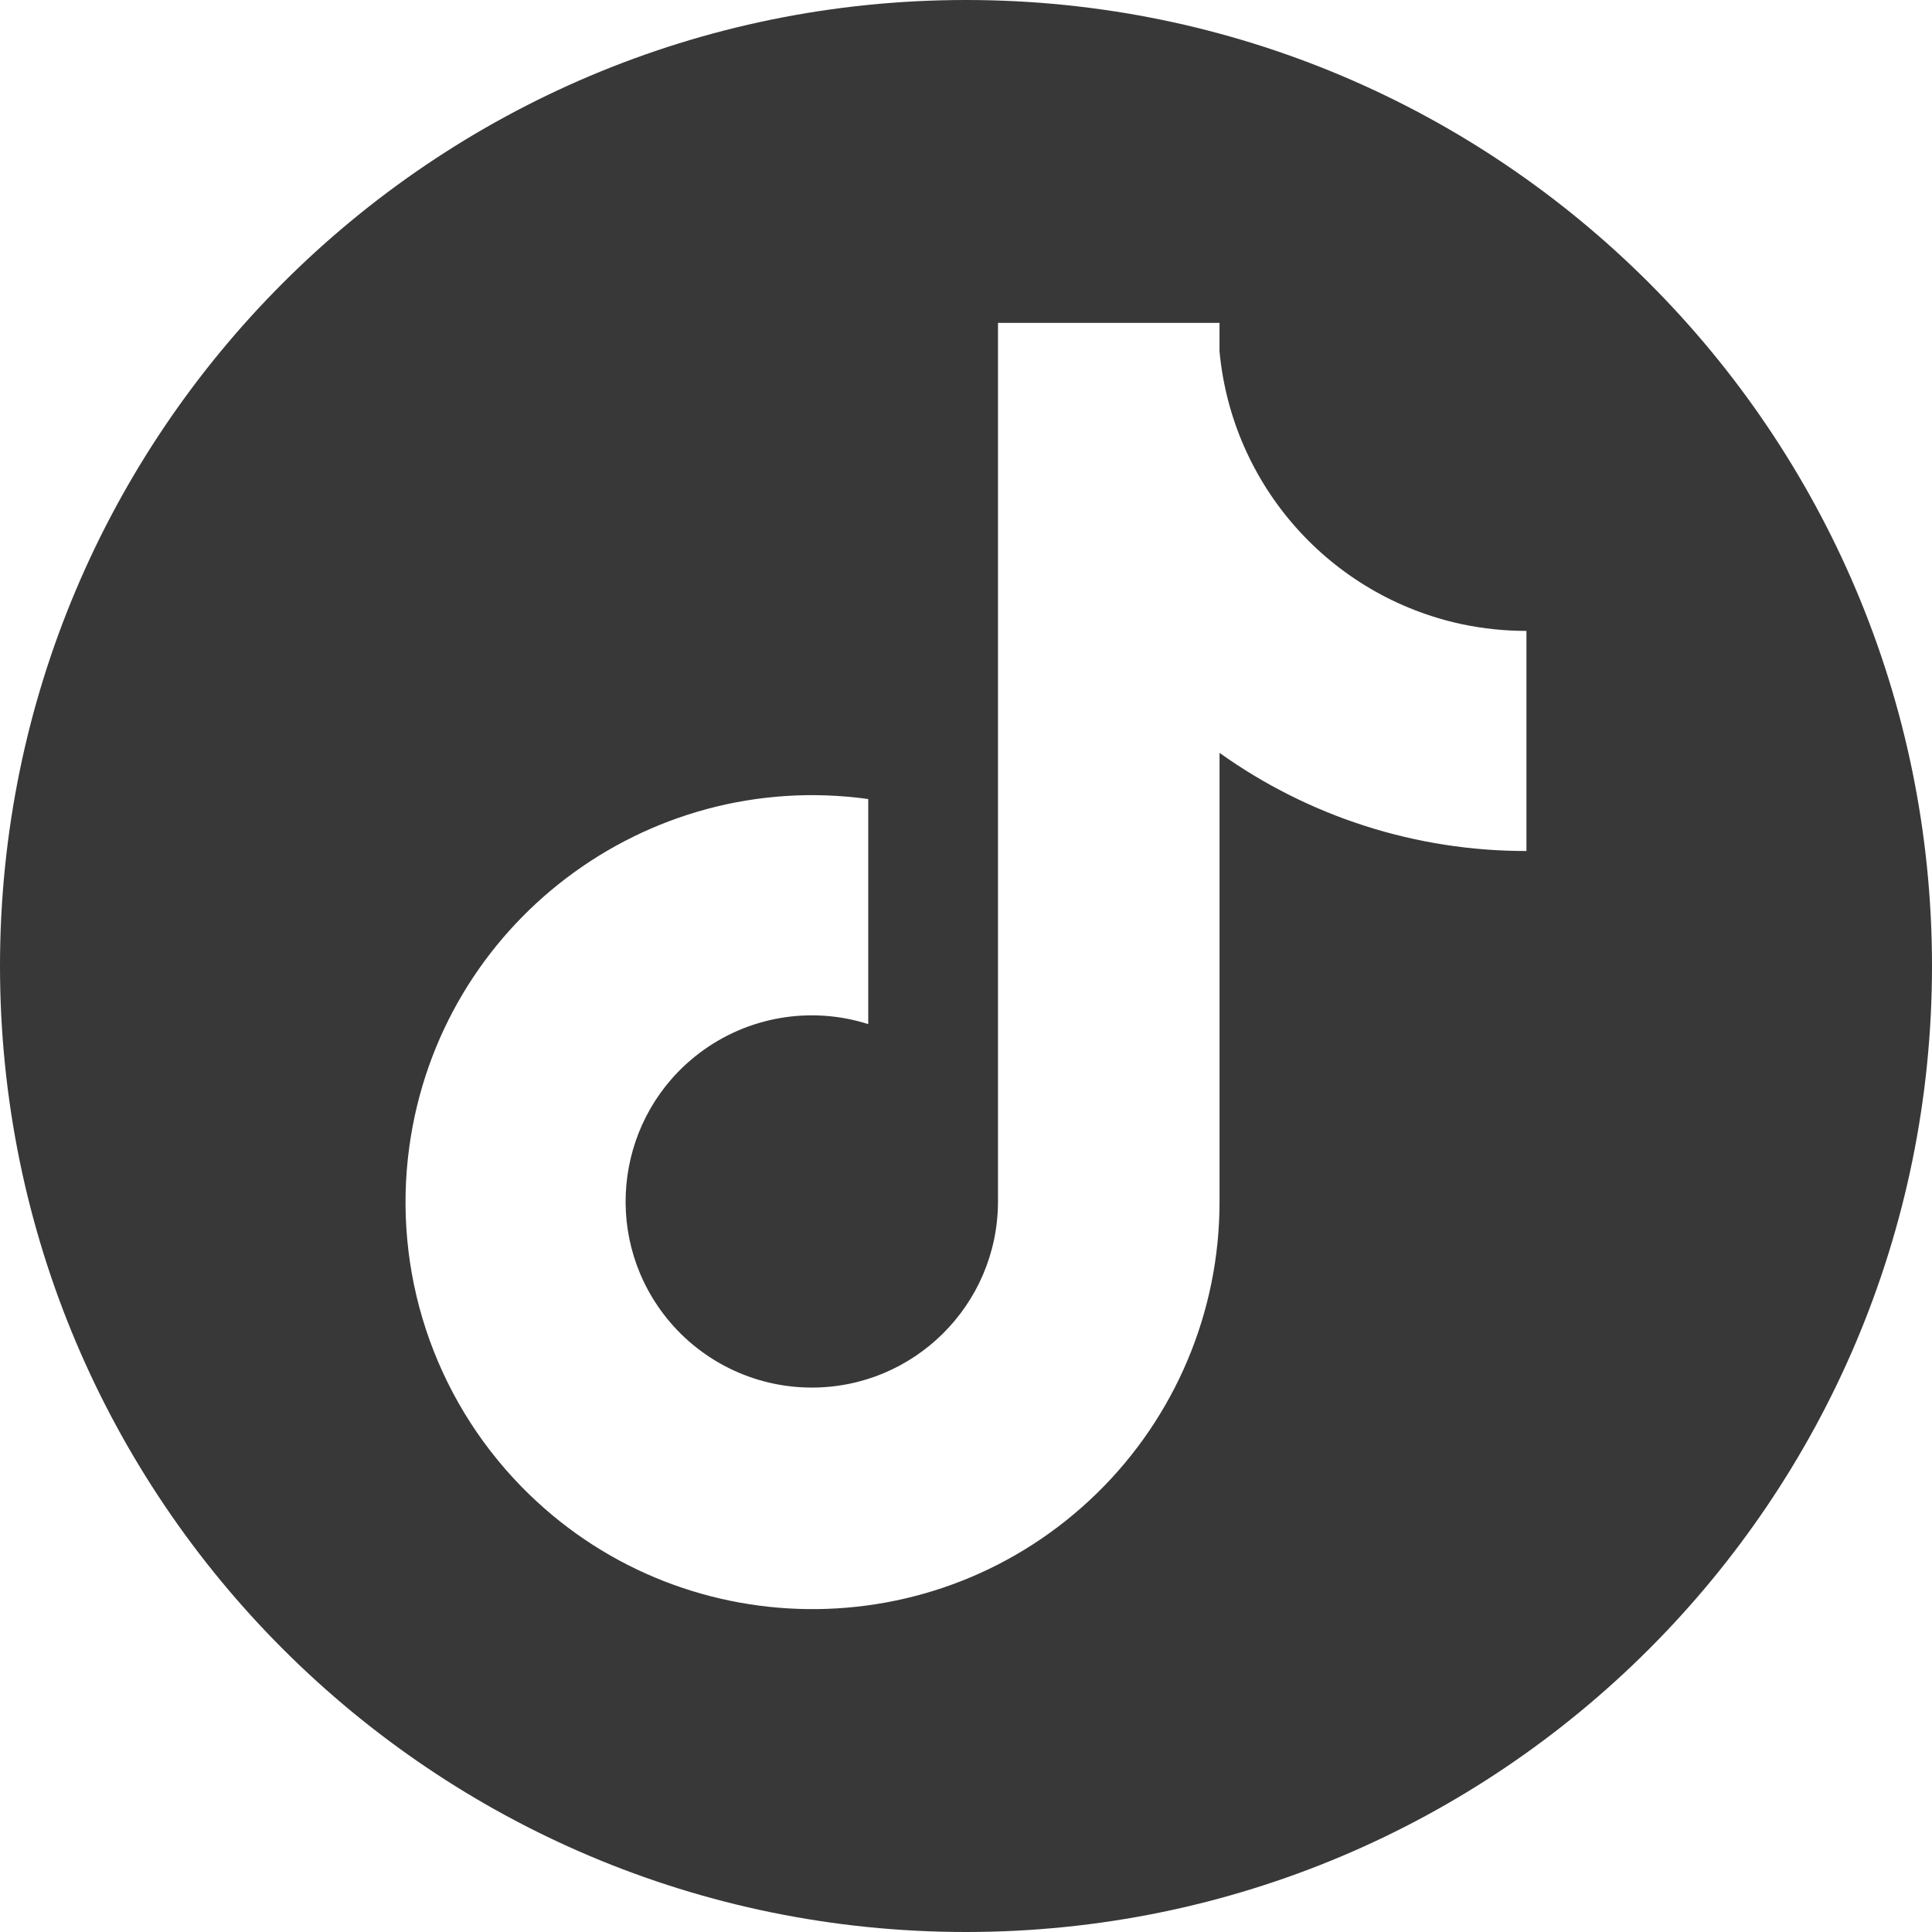 <svg xmlns="http://www.w3.org/2000/svg" id="Camada_1" data-name="Camada 1" viewBox="0 0 1068.28 1068.28"><defs><style>      .cls-1 {        fill: #383838;        stroke-width: 0px;      }    </style></defs><path class="cls-1" d="M534.14,0C239.15,0,0,239.14,0,534.14s239.14,534.14,534.14,534.14c295-.01,534.14-239.15,534.14-534.15S829.13,0,534.14,0ZM844.04,470.55c-60.85.11-120.21-18.87-169.71-54.26v248.4c0,60.58-24.43,118.61-67.76,160.95-88.9,86.88-231.4,85.25-318.28-3.65-48.6-49.75-71.46-119.18-61.94-188.07,17.02-123.11,130.62-209.12,253.73-192.1v124.45c-31.93-10.16-66.8-4.14-93.48,16.12-45.27,34.39-54.09,98.97-19.7,144.23,19.4,25.5,49.56,40.52,81.6,40.63,56.87.2,103.13-45.74,103.33-102.61V178.53h122.49v15.68c6.87,74.21,61.17,135.35,134.05,150.94,11.73,2.47,23.68,3.71,35.66,3.7v121.71Z"></path></svg>